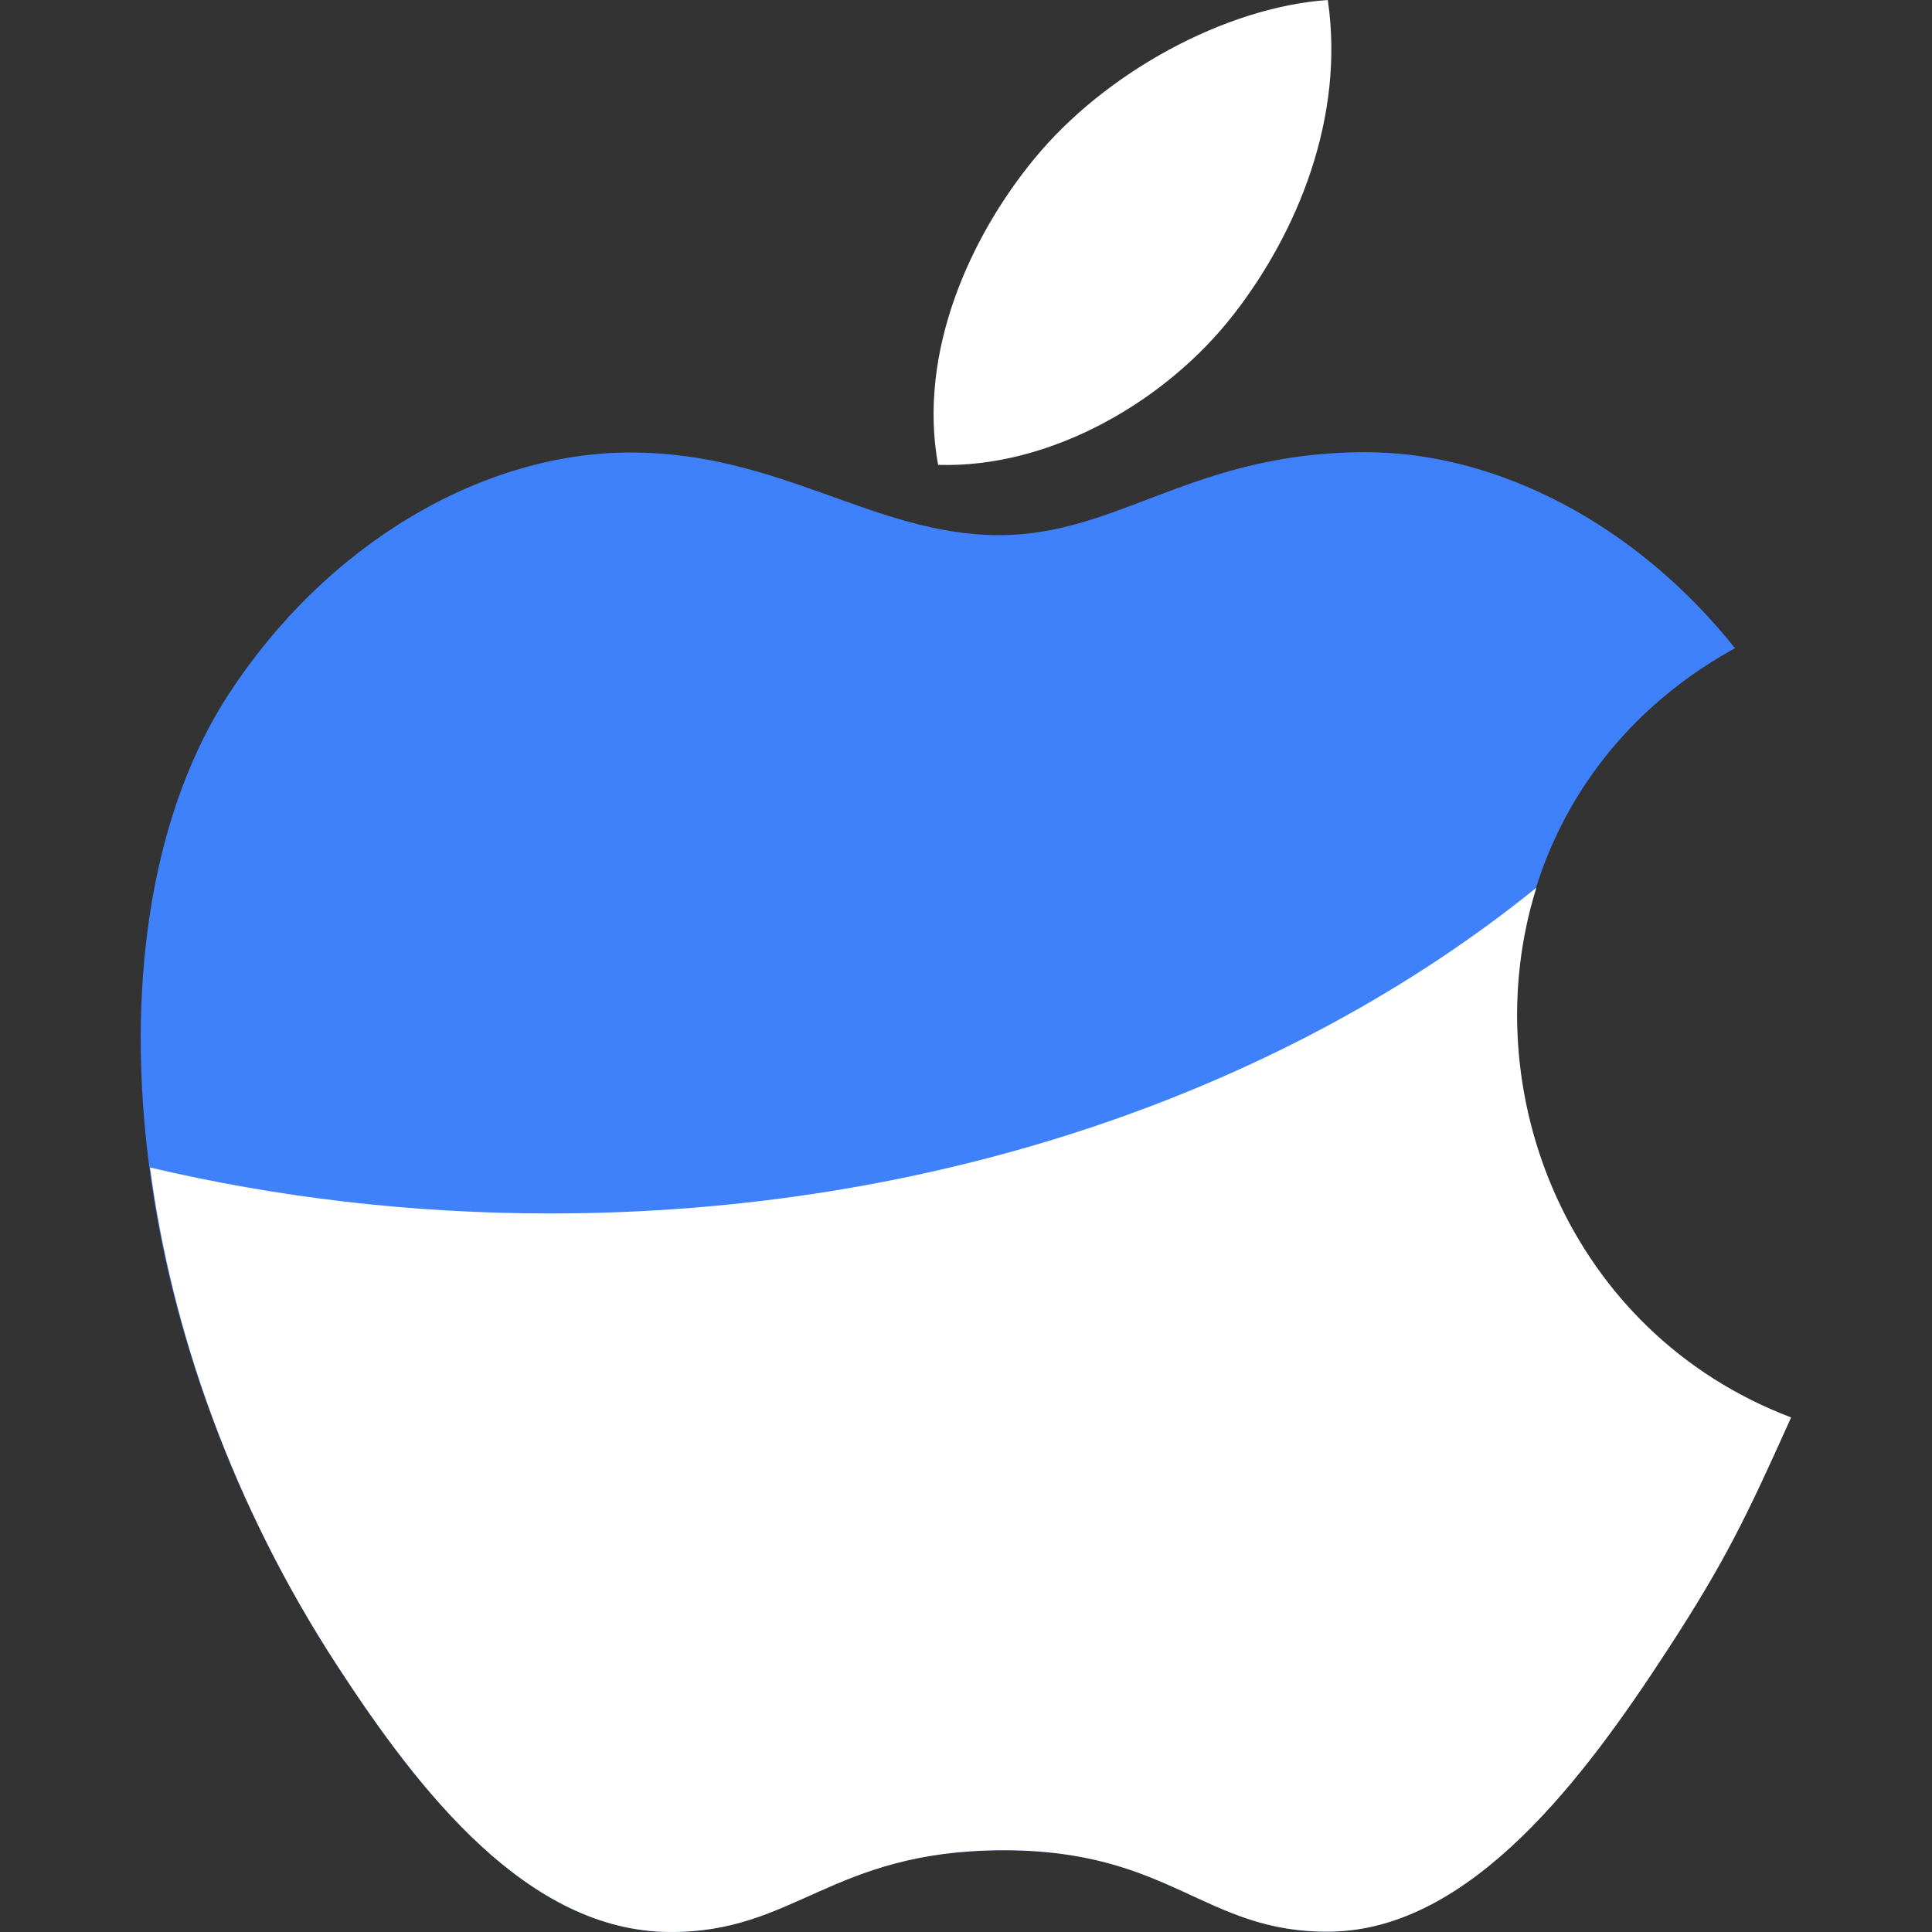 <svg width="34" height="34" viewBox="0 0 34 34" fill="none" xmlns="http://www.w3.org/2000/svg">
<rect x="0" y="0" width="34" height="34" fill="#333333" stroke="none"/>
<g clip-path="url(#clip0_1614_27313)">
<path d="M21.721 5.519C22.83 4.089 23.671 2.065 23.367 0C21.554 0.126 19.436 1.285 18.2 2.797C17.073 4.166 16.147 6.203 16.509 8.181C18.491 8.243 20.536 7.055 21.721 5.519Z" fill="white"/>
<path d="M30.533 11.407C28.794 9.224 26.347 7.958 24.037 7.958C20.988 7.958 19.698 9.418 17.581 9.418C15.396 9.418 13.737 7.963 11.1 7.963C8.509 7.963 5.75 9.546 4.001 12.253C1.543 16.066 1.963 23.232 5.949 29.337C7.374 31.522 9.277 33.977 11.767 33.999C13.984 34.021 14.609 32.578 17.612 32.562C20.614 32.544 21.185 34.018 23.397 33.993C25.889 33.973 27.897 31.252 29.322 29.067C30.343 27.502 30.725 26.713 31.517 24.945C25.751 22.752 24.827 14.553 30.533 11.407Z" fill="#3F81FB"/>
<path d="M27.038 15.622C22.68 19.15 16.518 21.355 9.679 21.355C7.229 21.355 4.865 21.071 2.641 20.546C3.017 23.41 4.09 26.487 5.951 29.337C7.376 31.522 9.279 33.977 11.77 33.999C13.986 34.021 14.611 32.578 17.614 32.561C20.617 32.544 21.187 34.018 23.399 33.993C25.891 33.973 27.9 31.252 29.324 29.067C30.346 27.502 30.727 26.712 31.52 24.945C27.599 23.454 25.92 19.19 27.038 15.622Z" fill="white"/>
</g>
<defs>
<clipPath id="clip0_1614_27313">
<rect width="34" height="34" fill="white"/>
</clipPath>
</defs>
</svg>
